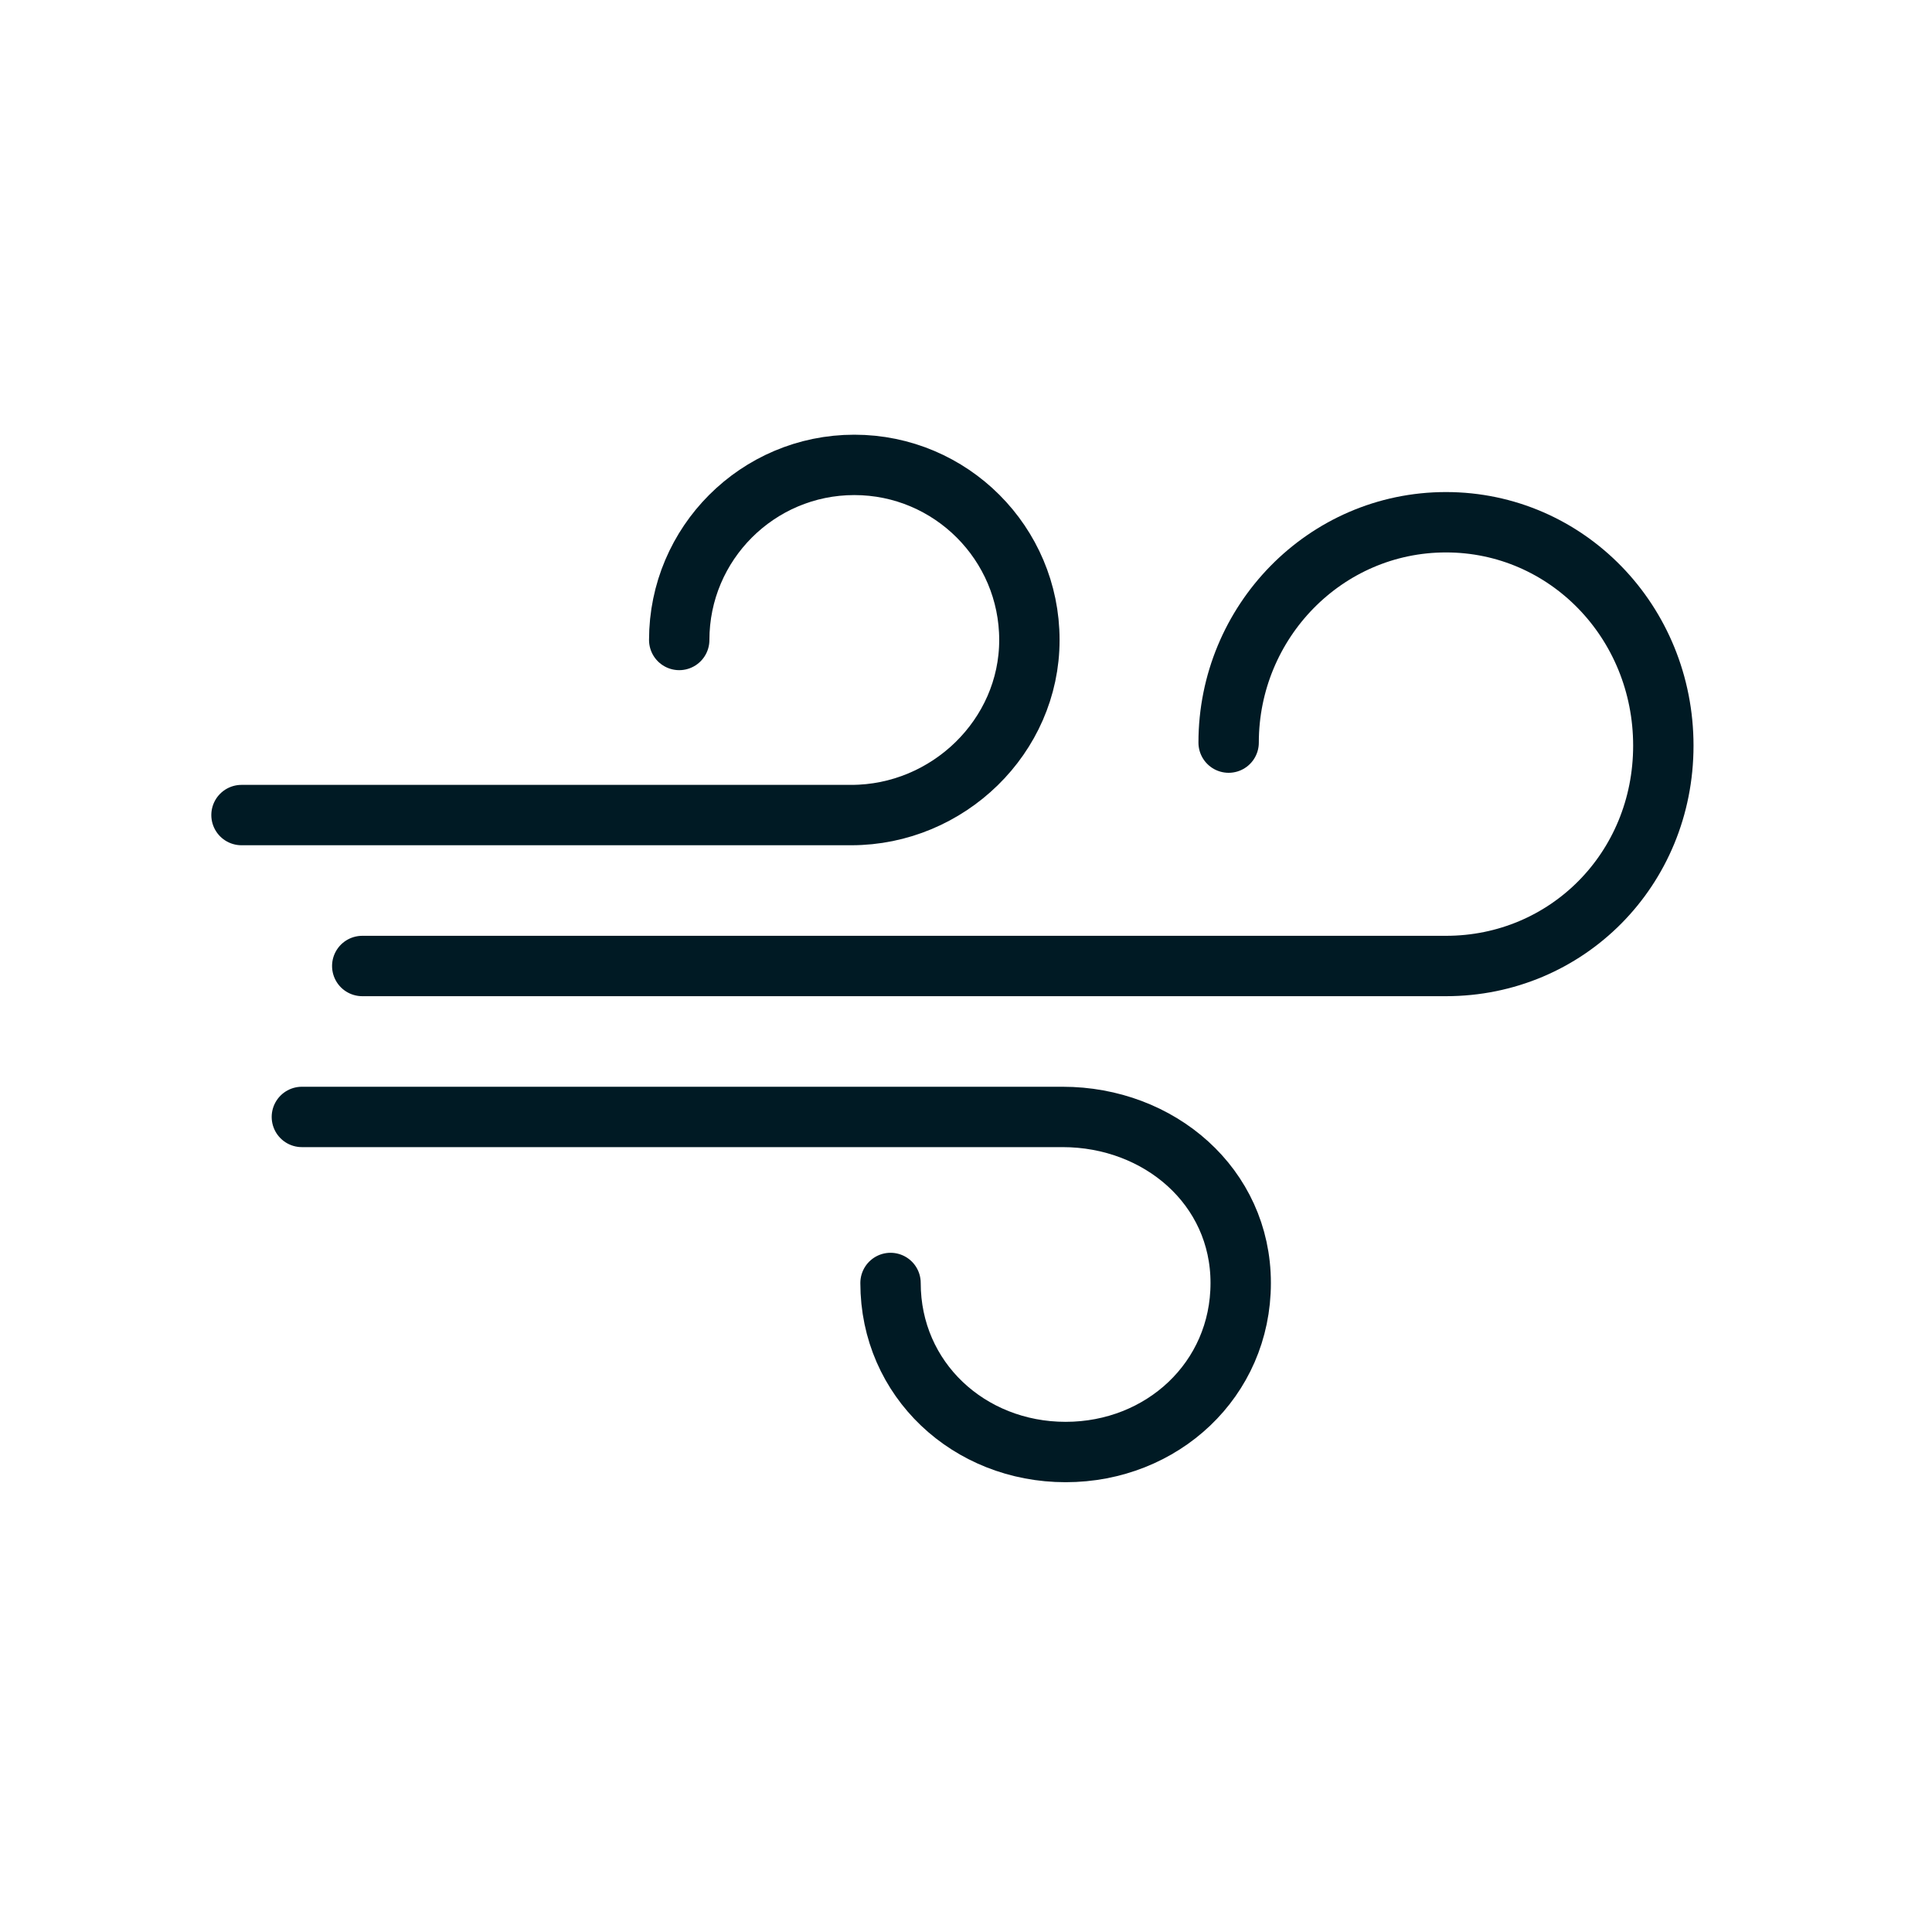<?xml version="1.0" encoding="UTF-8"?>
<svg xmlns="http://www.w3.org/2000/svg" version="1.1" viewBox="0 0 64 64">
  <defs>
    <style>
      .cls-1 {
        fill: none;
        stroke: #001a24;
        stroke-linecap: round;
        stroke-linejoin: round;
        stroke-width: 2px;
      }
    </style>
  </defs>
  <!-- Generator: Adobe Illustrator 28.6.0, SVG Export Plug-In . SVG Version: 1.2.0 Build 709)  -->
  <g>
    <g id="Layer_1">
      <path class="cls-1" d="M22.5,21.2c0-3.2,2.6-5.8,5.8-5.8s5.8,2.6,5.8,5.8-2.7,5.8-5.9,5.8H8"/>
      <path class="cls-1" d="M29.5,42.5c0,3.2,2.6,5.6,5.8,5.6s5.8-2.4,5.8-5.6-2.7-5.5-5.9-5.5H10"/>
      <path class="cls-1" d="M40.7,24.6c0-4,3.2-7.3,7.2-7.3s7.2,3.3,7.2,7.4-3.2,7.3-7.2,7.3H12"/>
    </g>
  </g>
</svg>